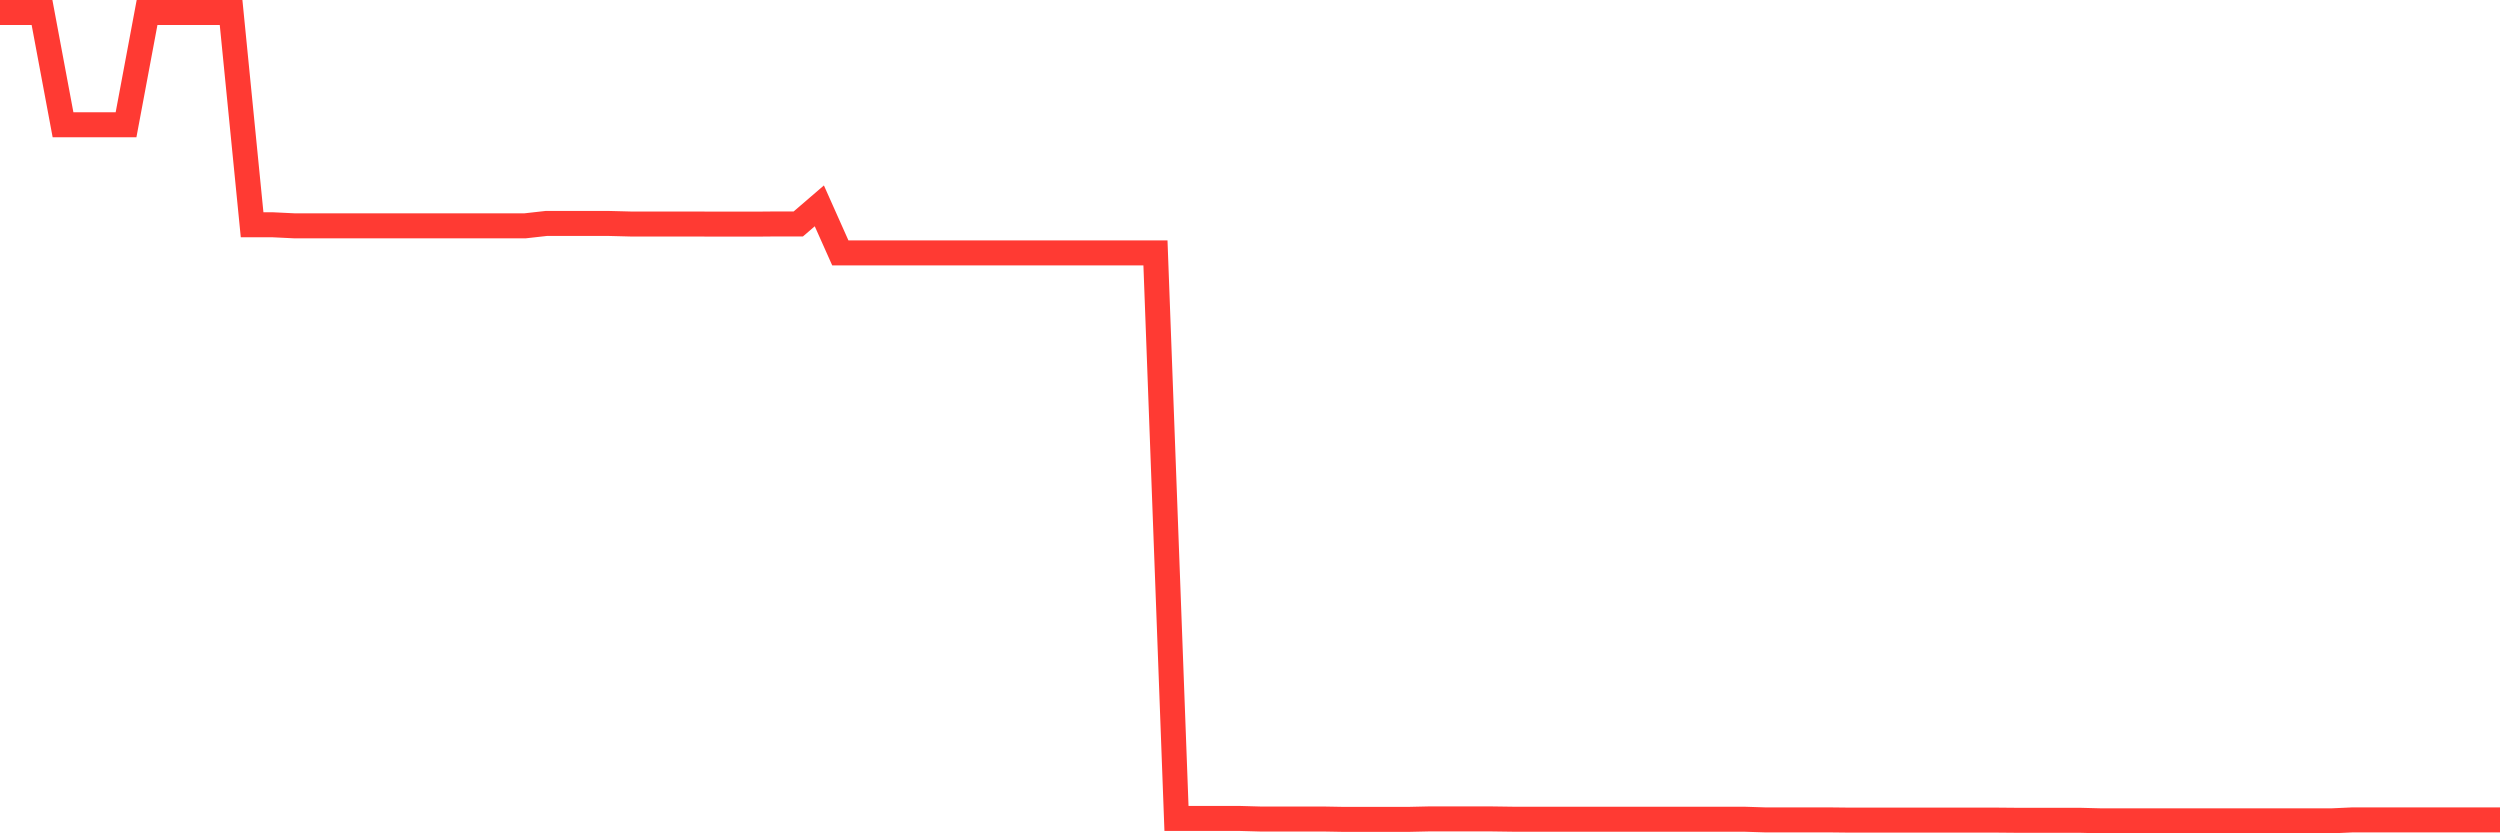 <svg
  xmlns="http://www.w3.org/2000/svg"
  xmlns:xlink="http://www.w3.org/1999/xlink"
  width="120"
  height="40"
  viewBox="0 0 120 40"
  preserveAspectRatio="none"
>
  <polyline
    points="0,0.6 1.008,0.6 2.017,0.6 3.025,5.989 4.034,5.989 5.042,5.989 6.05,5.989 7.059,0.6 8.067,0.6 9.076,0.6 10.084,0.6 11.092,0.6 12.101,10.79 13.109,10.79 14.118,10.839 15.126,10.839 16.134,10.839 17.143,10.839 18.151,10.839 19.16,10.839 20.168,10.839 21.176,10.839 22.185,10.839 23.193,10.839 24.202,10.839 25.21,10.839 26.218,10.726 27.227,10.726 28.235,10.726 29.244,10.726 30.252,10.752 31.261,10.752 32.269,10.752 33.277,10.752 34.286,10.758 35.294,10.758 36.303,10.758 37.311,10.749 38.319,10.749 39.328,9.881 40.336,12.14 41.345,12.14 42.353,12.14 43.361,12.14 44.37,12.14 45.378,12.14 46.387,12.14 47.395,12.14 48.403,12.14 49.412,12.14 50.42,12.14 51.429,12.14 52.437,12.14 53.445,12.14 54.454,12.14 55.462,12.14 56.471,39.285 57.479,39.285 58.487,39.285 59.496,39.285 60.504,39.313 61.513,39.313 62.521,39.313 63.529,39.313 64.538,39.331 65.546,39.331 66.555,39.331 67.563,39.331 68.571,39.308 69.58,39.308 70.588,39.308 71.597,39.308 72.605,39.322 73.613,39.322 74.622,39.322 75.63,39.322 76.639,39.322 77.647,39.322 78.655,39.322 79.664,39.322 80.672,39.322 81.681,39.322 82.689,39.322 83.697,39.322 84.706,39.354 85.714,39.354 86.723,39.354 87.731,39.354 88.739,39.365 89.748,39.365 90.756,39.365 91.765,39.365 92.773,39.365 93.782,39.365 94.79,39.365 95.798,39.365 96.807,39.374 97.815,39.374 98.824,39.374 99.832,39.374 100.84,39.4 101.849,39.4 102.857,39.4 103.866,39.4 104.874,39.4 105.882,39.4 106.891,39.4 107.899,39.4 108.908,39.4 109.916,39.4 110.924,39.4 111.933,39.4 112.941,39.354 113.95,39.354 114.958,39.354 115.966,39.354 116.975,39.354 117.983,39.354 118.992,39.354 120,39.354"
    fill="none"
    stroke="#ff3a33"
    stroke-width="1.2"
  >
  </polyline>
</svg>